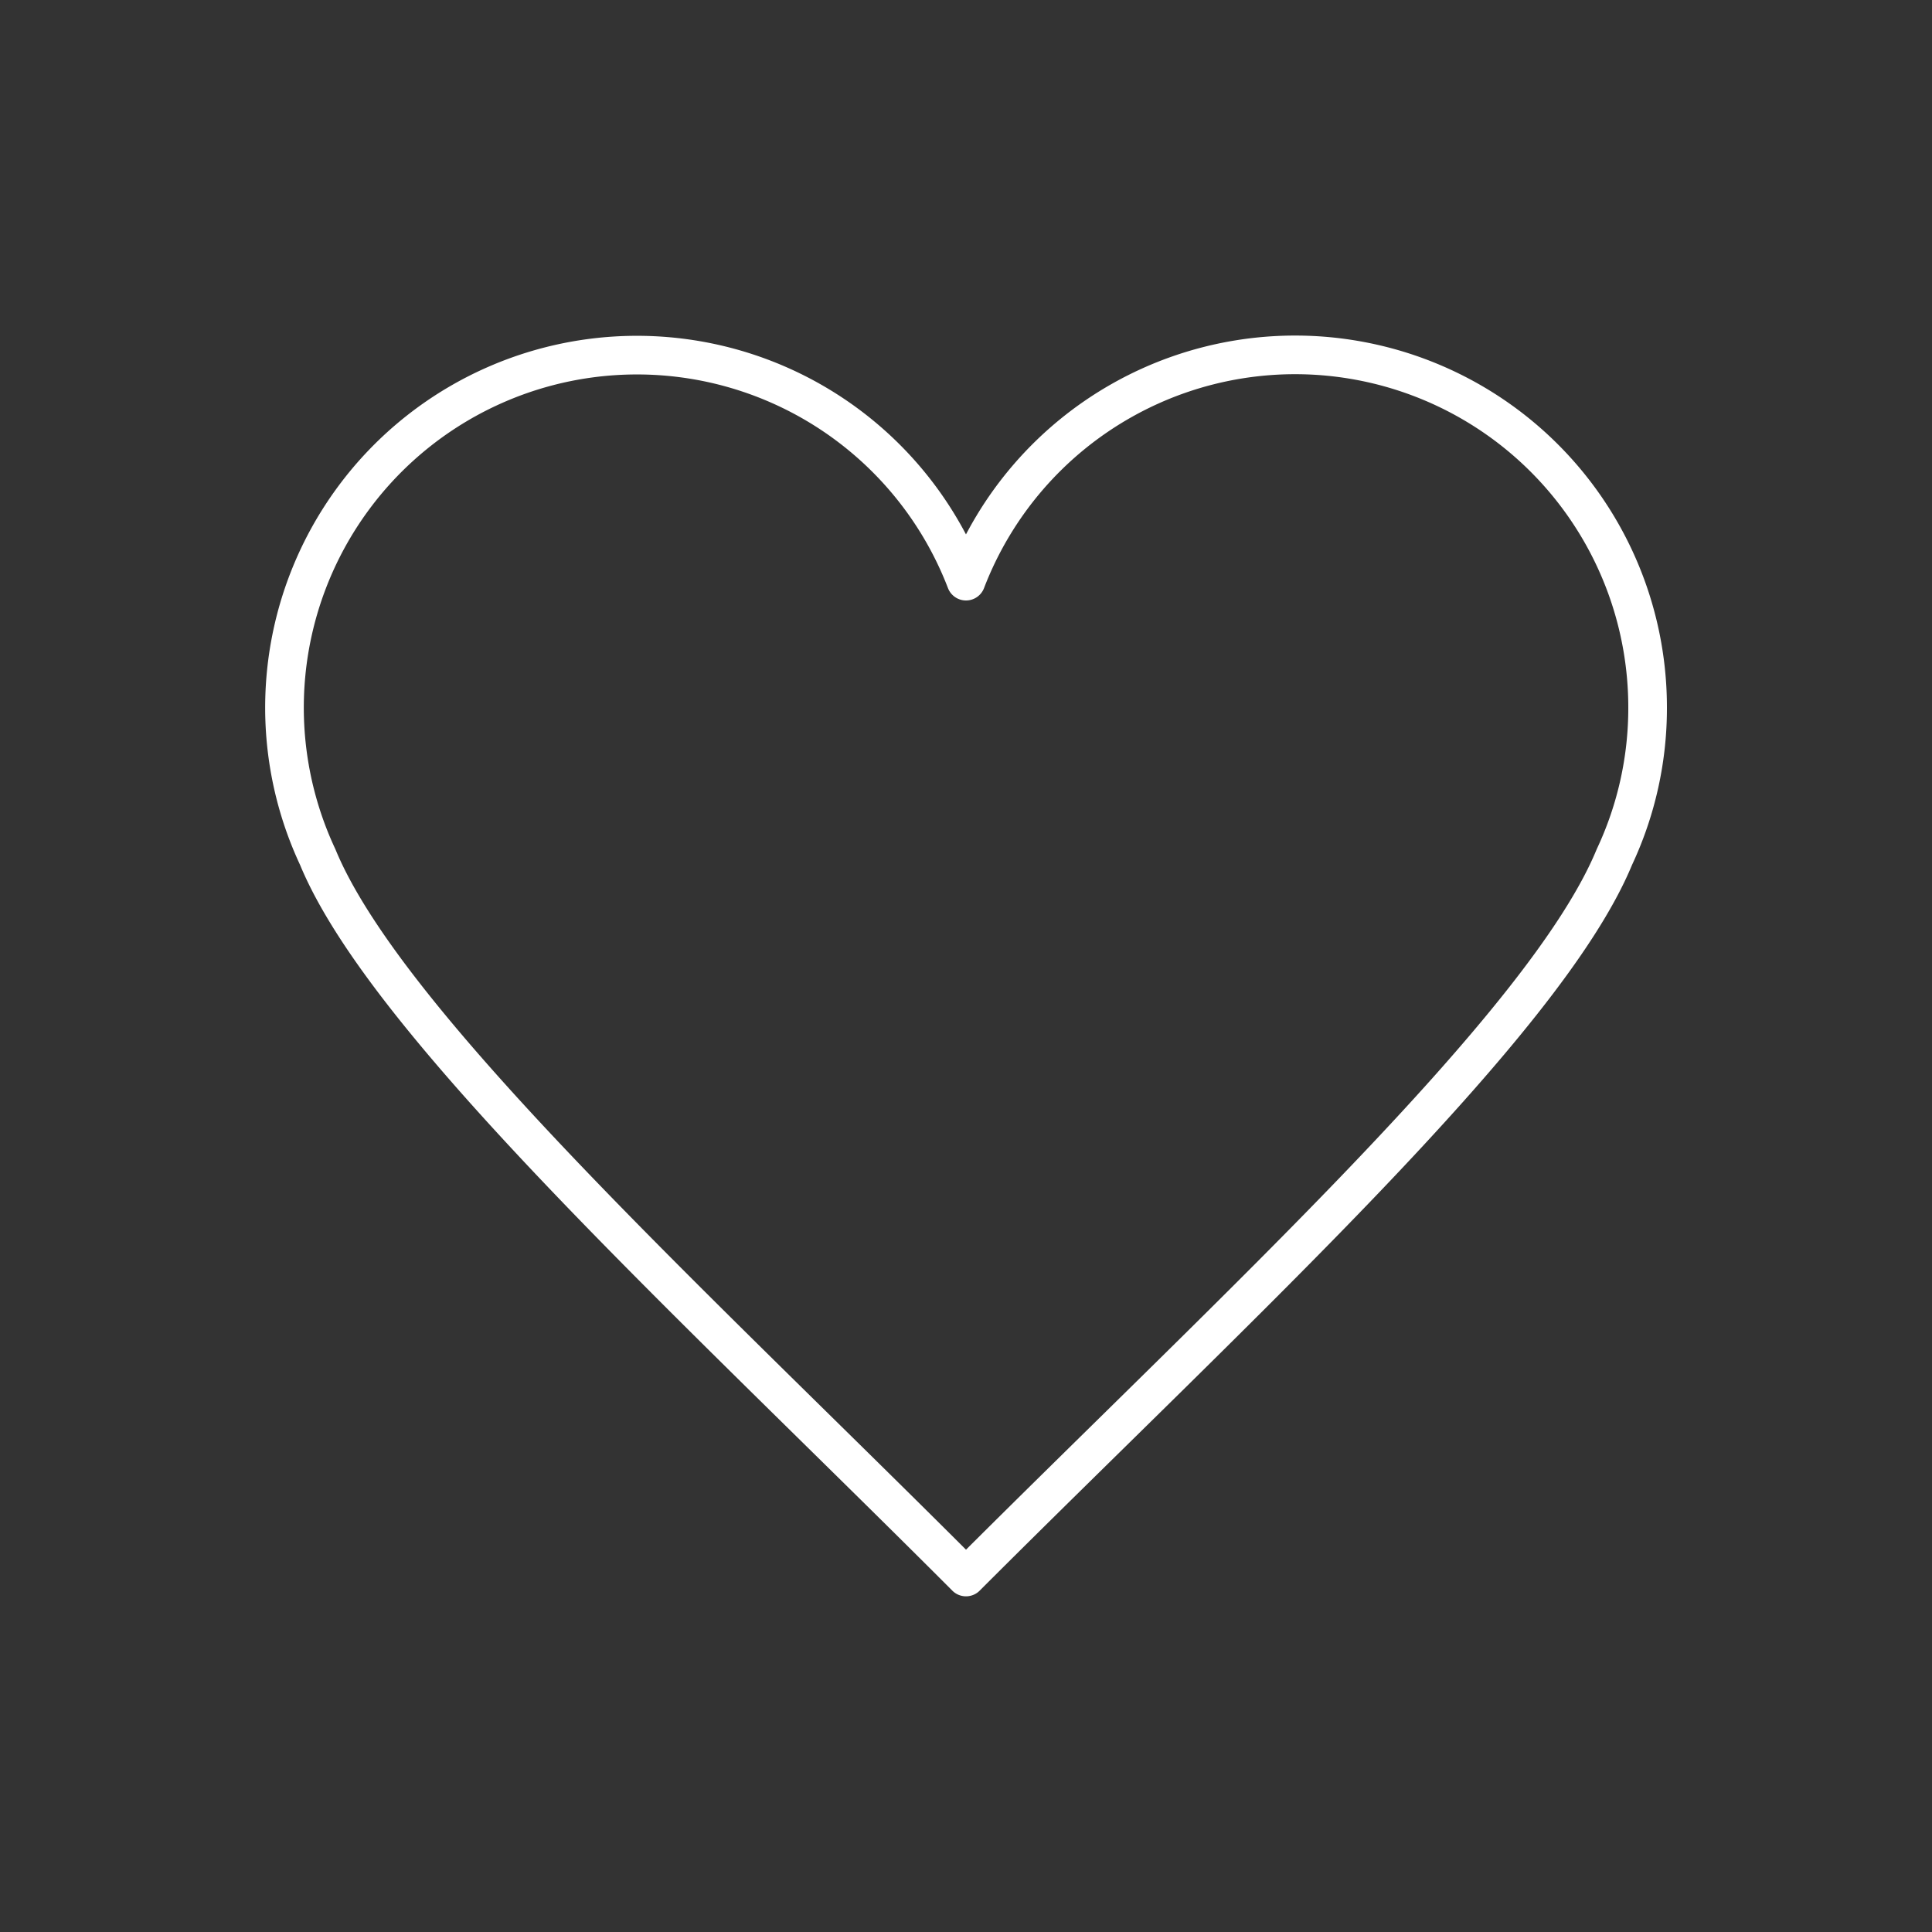 <svg id="Layer_1" data-name="Layer 1" xmlns="http://www.w3.org/2000/svg" viewBox="0 0 200 200"><rect x="0" y="0" width="200" height="200" fill="#333333" stroke="none"/><defs><style>.cls-1{fill:none;stroke:#fff;stroke-linecap:round;stroke-linejoin:round;stroke-width:4px;}</style></defs><path class="cls-1" d="M170.56,73.24A36.49,36.49,0,0,0,100,60.16,36.49,36.49,0,1,0,32.89,88.72h0C40.06,106.11,72,135.2,100,163.25c28.05-28.05,59.94-57.14,67.12-74.53h0A36.26,36.26,0,0,0,170.56,73.24Z"/></svg>